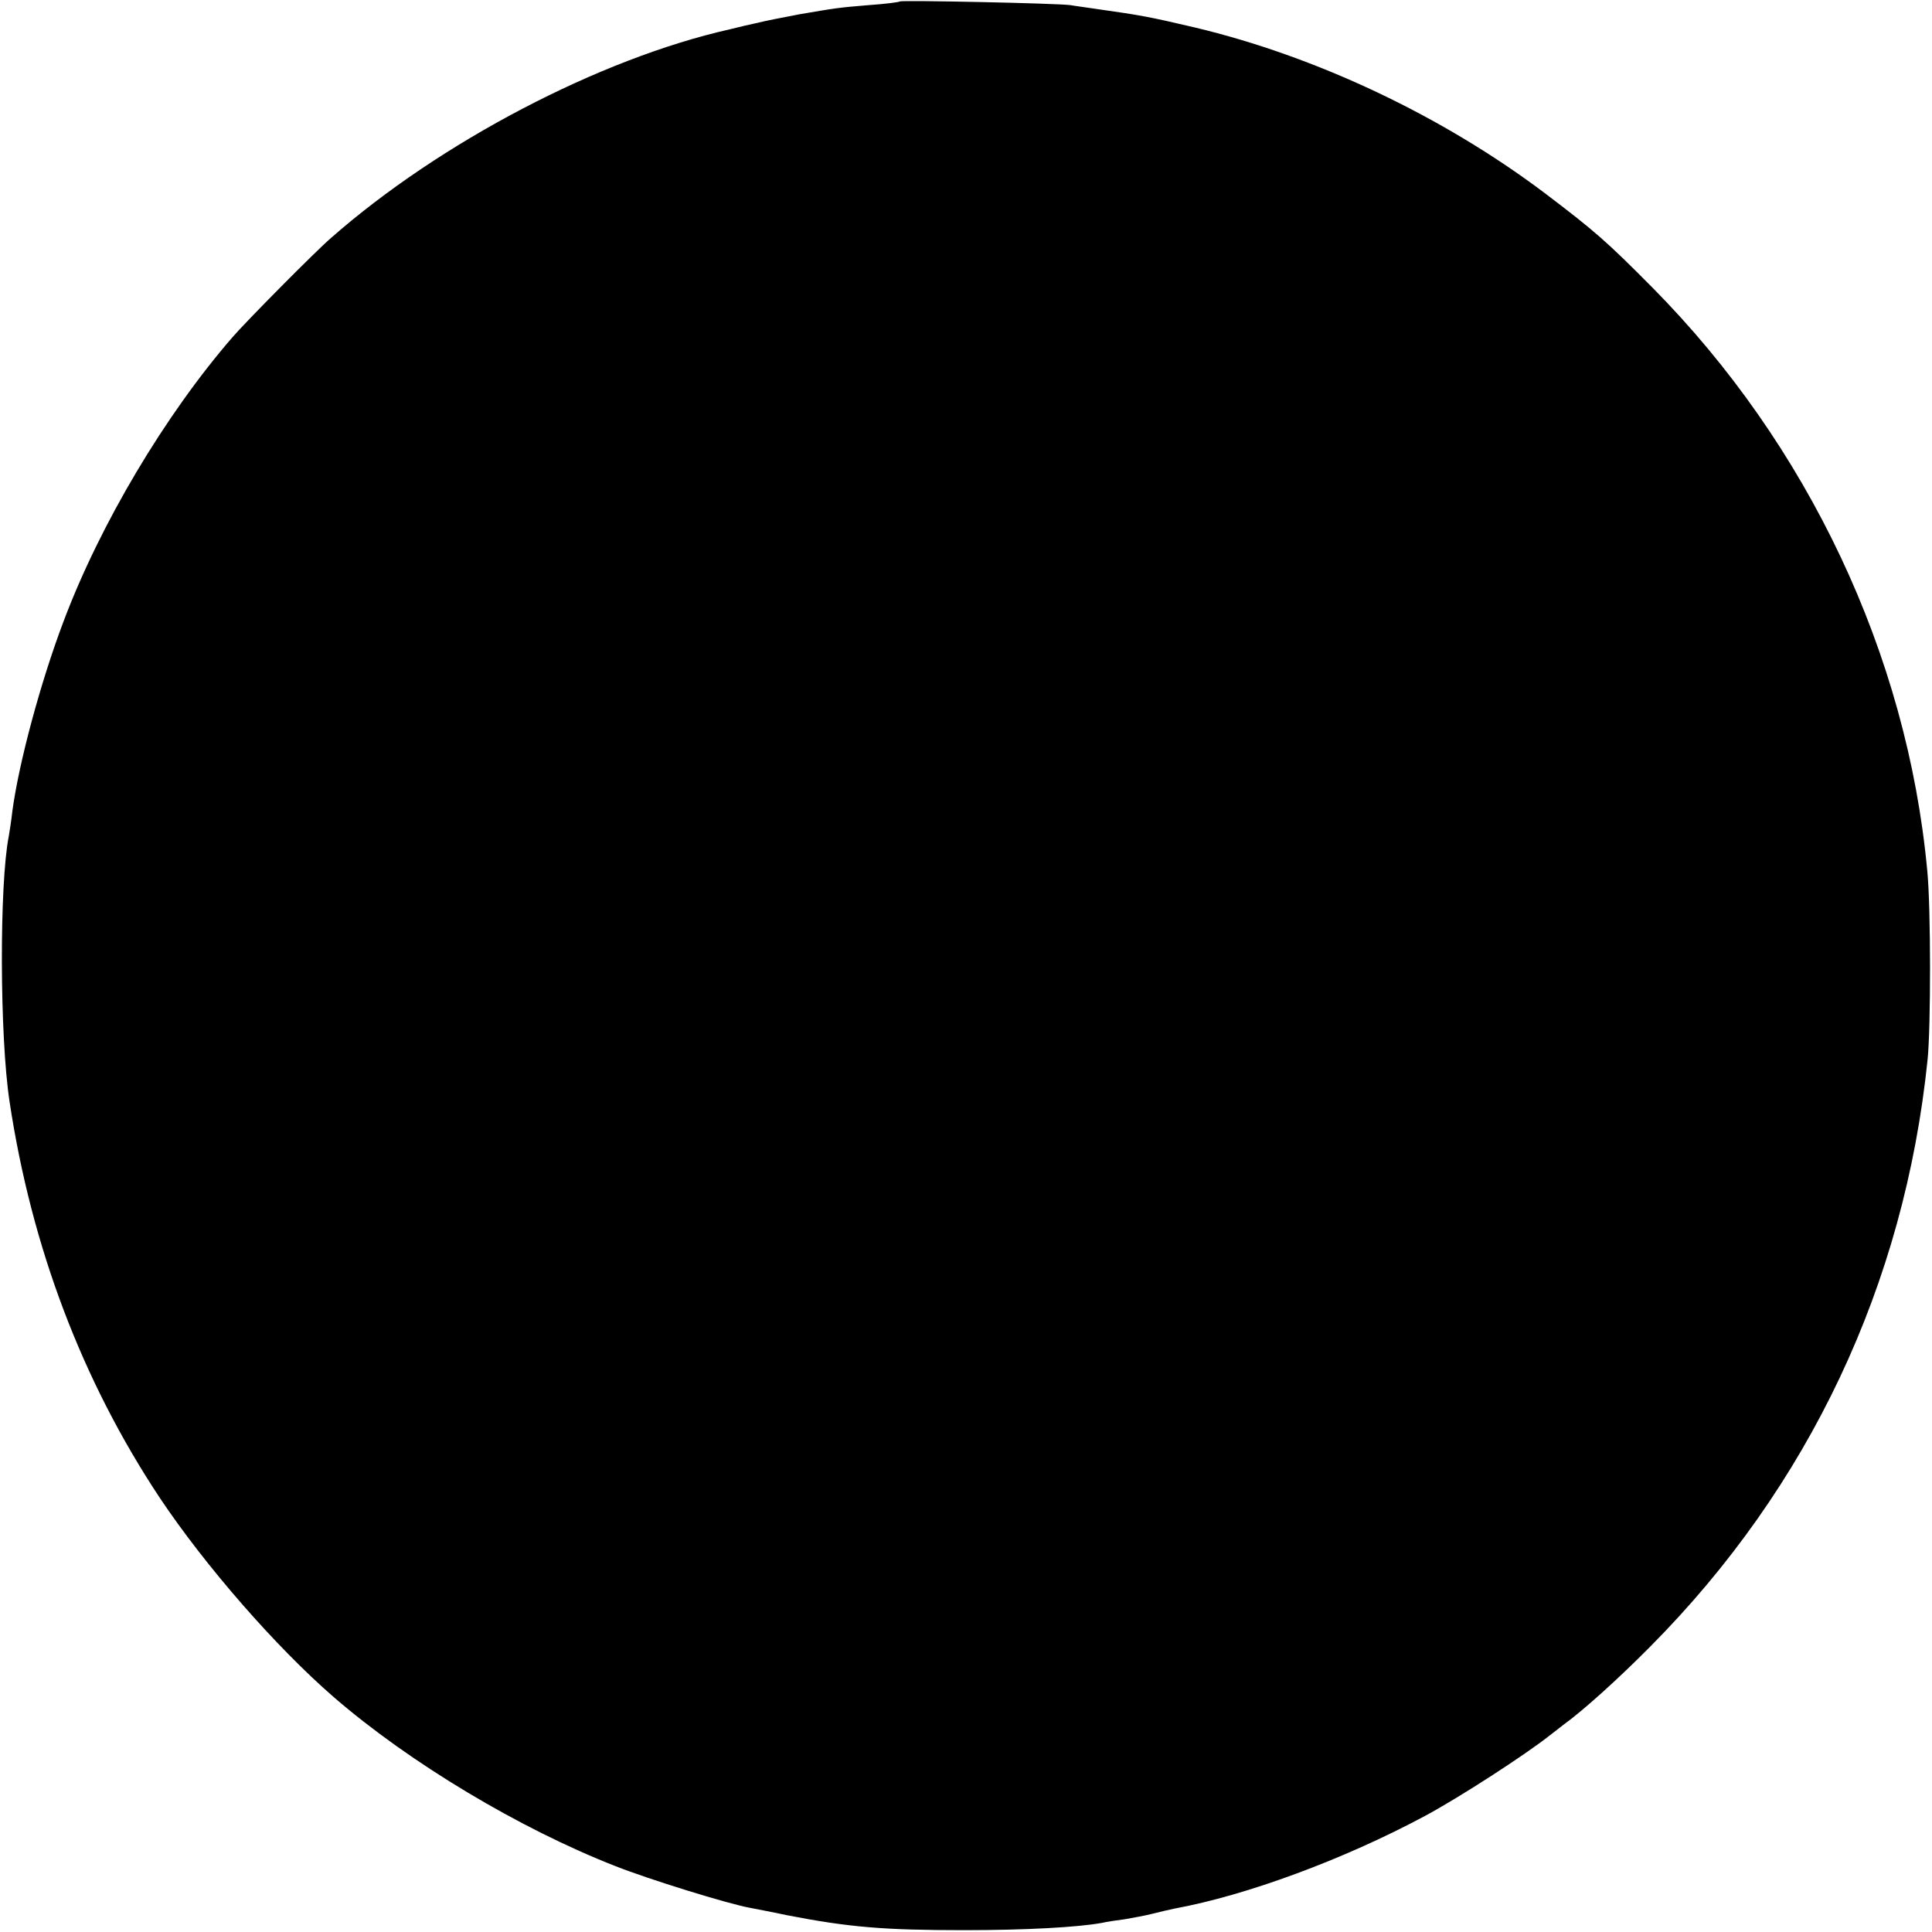 <?xml version="1.0" standalone="no"?>
<!DOCTYPE svg PUBLIC "-//W3C//DTD SVG 20010904//EN"
 "http://www.w3.org/TR/2001/REC-SVG-20010904/DTD/svg10.dtd">
<svg version="1.0" xmlns="http://www.w3.org/2000/svg"
 width="528pt" height="528pt" viewBox="0 0 528 528"
 preserveAspectRatio="xMidYMid meet">
<g transform="translate(0,528) scale(0.1,-0.1)"
fill="#000000" stroke="none">
<path d="M2459 5276 c-2 -2 -41 -7 -85 -10 -85 -7 -89 -8 -189 -25 -57 -11
-84 -16 -122 -25 -10 -2 -40 -9 -68 -16 -356 -80 -793 -309 -1090 -570 -42
-36 -235 -231 -270 -272 -183 -211 -362 -511 -462 -778 -62 -164 -121 -383
-139 -515 -3 -27 -8 -59 -10 -70 -26 -132 -25 -547 2 -725 60 -398 198 -763
411 -1084 123 -184 316 -406 475 -544 208 -180 509 -360 770 -462 91 -36 307
-103 368 -114 14 -3 59 -11 100 -20 170 -33 265 -41 485 -41 169 0 312 8 377
20 12 3 40 7 63 10 22 4 56 10 75 15 19 5 46 11 60 14 196 36 462 134 684 253
95 51 274 167 341 220 17 13 35 27 40 31 50 36 148 124 235 212 434 437 695
989 758 1605 9 89 9 417 -1 516 -55 591 -326 1164 -752 1594 -125 126 -156
153 -293 257 -280 211 -625 374 -957 453 -128 30 -146 33 -265 50 -25 4 -58 8
-75 11 -36 5 -461 14 -466 10z"/>
</g>
</svg>

